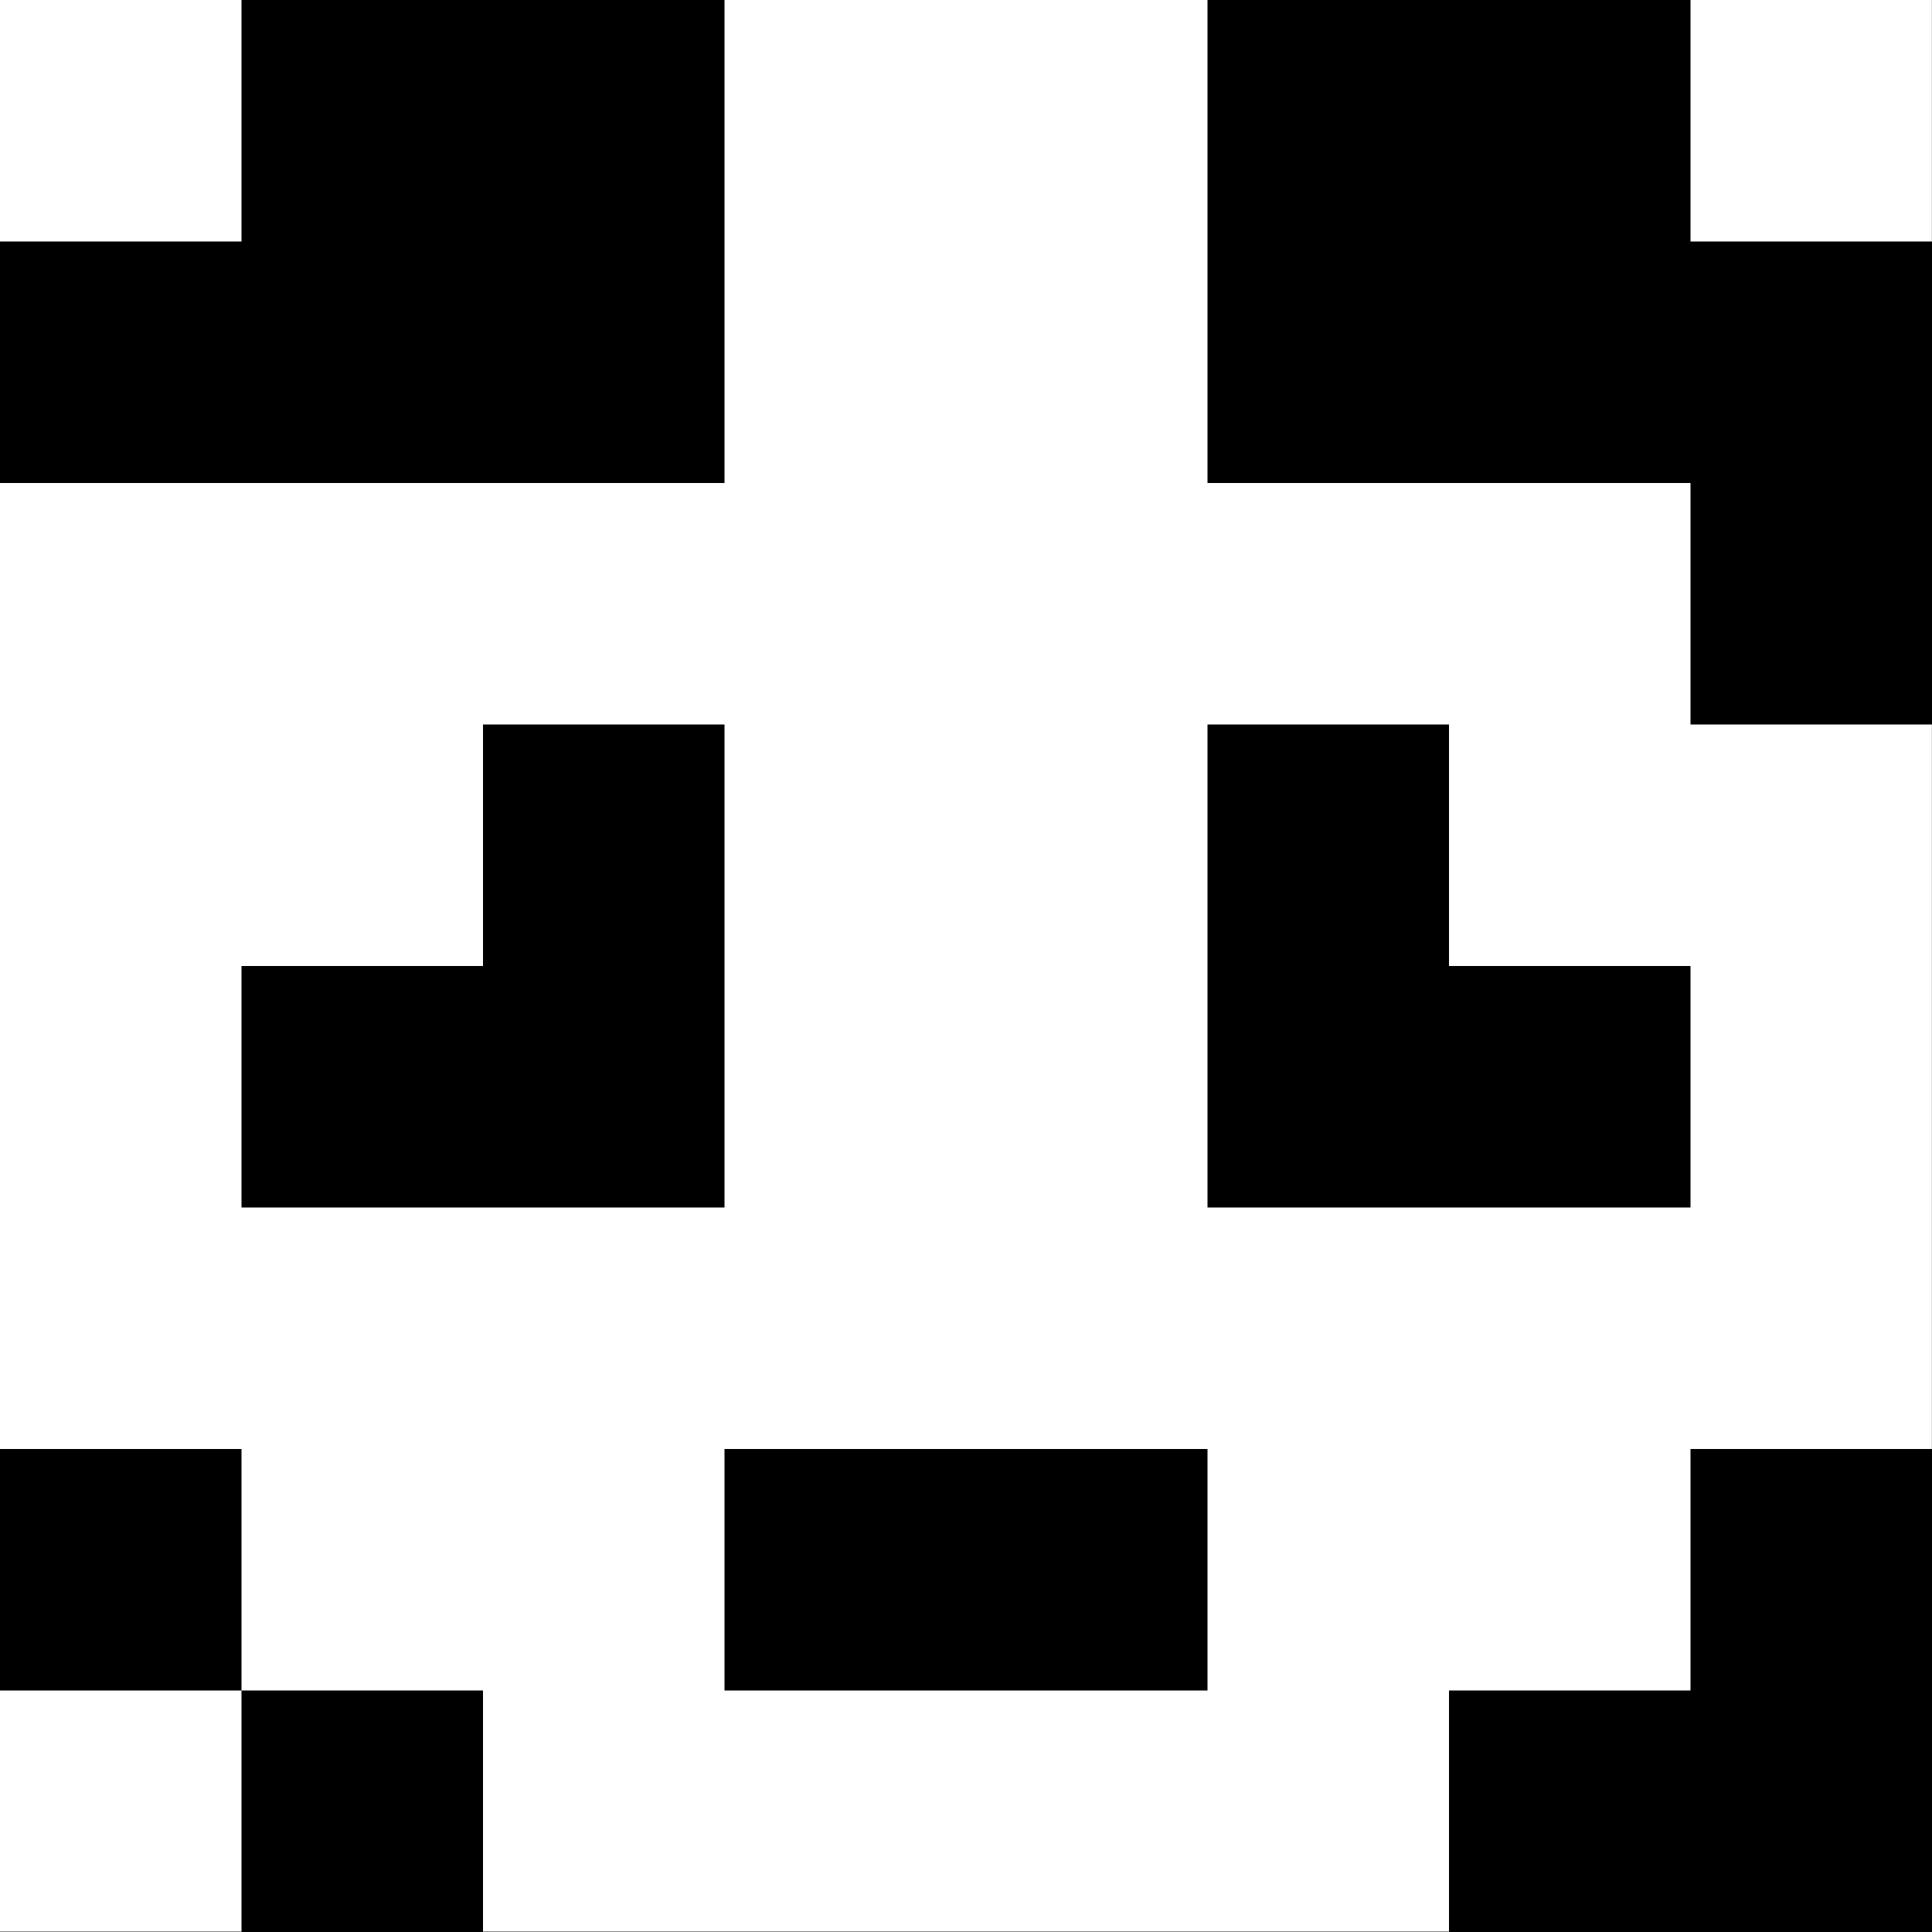 <?xml version="1.0" encoding="UTF-8" standalone="no"?>
<!DOCTYPE svg PUBLIC "-//W3C//DTD SVG 1.1//EN" "http://www.w3.org/Graphics/SVG/1.1/DTD/svg11.dtd">
<svg width="100%" height="100%" viewBox="0 0 512 512" version="1.1" xmlns="http://www.w3.org/2000/svg" xmlns:xlink="http://www.w3.org/1999/xlink" xml:space="preserve" xmlns:serif="http://www.serif.com/" style="fill-rule:evenodd;clip-rule:evenodd;stroke-linejoin:round;stroke-miterlimit:2;">
    <rect x="0" y="0" width="512" height="512" fill="#808080" stroke="none"/>
    <g transform="matrix(1.056,0,0,1.02,5.068,6.292)">
        <rect x="-4.799" y="-6.166" width="484.799" height="501.77" style="fill:white;"/>
    </g>
    <g transform="matrix(1,0,0,1,384,-64)">
        <path d="M64,64L64,128L128,128L128,256L64,256L64,192L-64,192L-64,64L64,64ZM0,320L64,320L64,384L-64,384L-64,256L0,256L0,320ZM-320,512L-256,512L-256,576L-320,576L-320,512ZM-320,512L-384,512L-384,448L-320,448L-320,512ZM64,512L64,448L128,448L128,576L0,576L0,512L64,512ZM-256,320L-256,256L-192,256L-192,384L-320,384L-320,320L-256,320ZM-320,128L-320,64L-192,64L-192,192L-384,192L-384,128L-320,128ZM-64,448L-64,512L-192,512L-192,448L-64,448Z"/>
    </g>
</svg>
